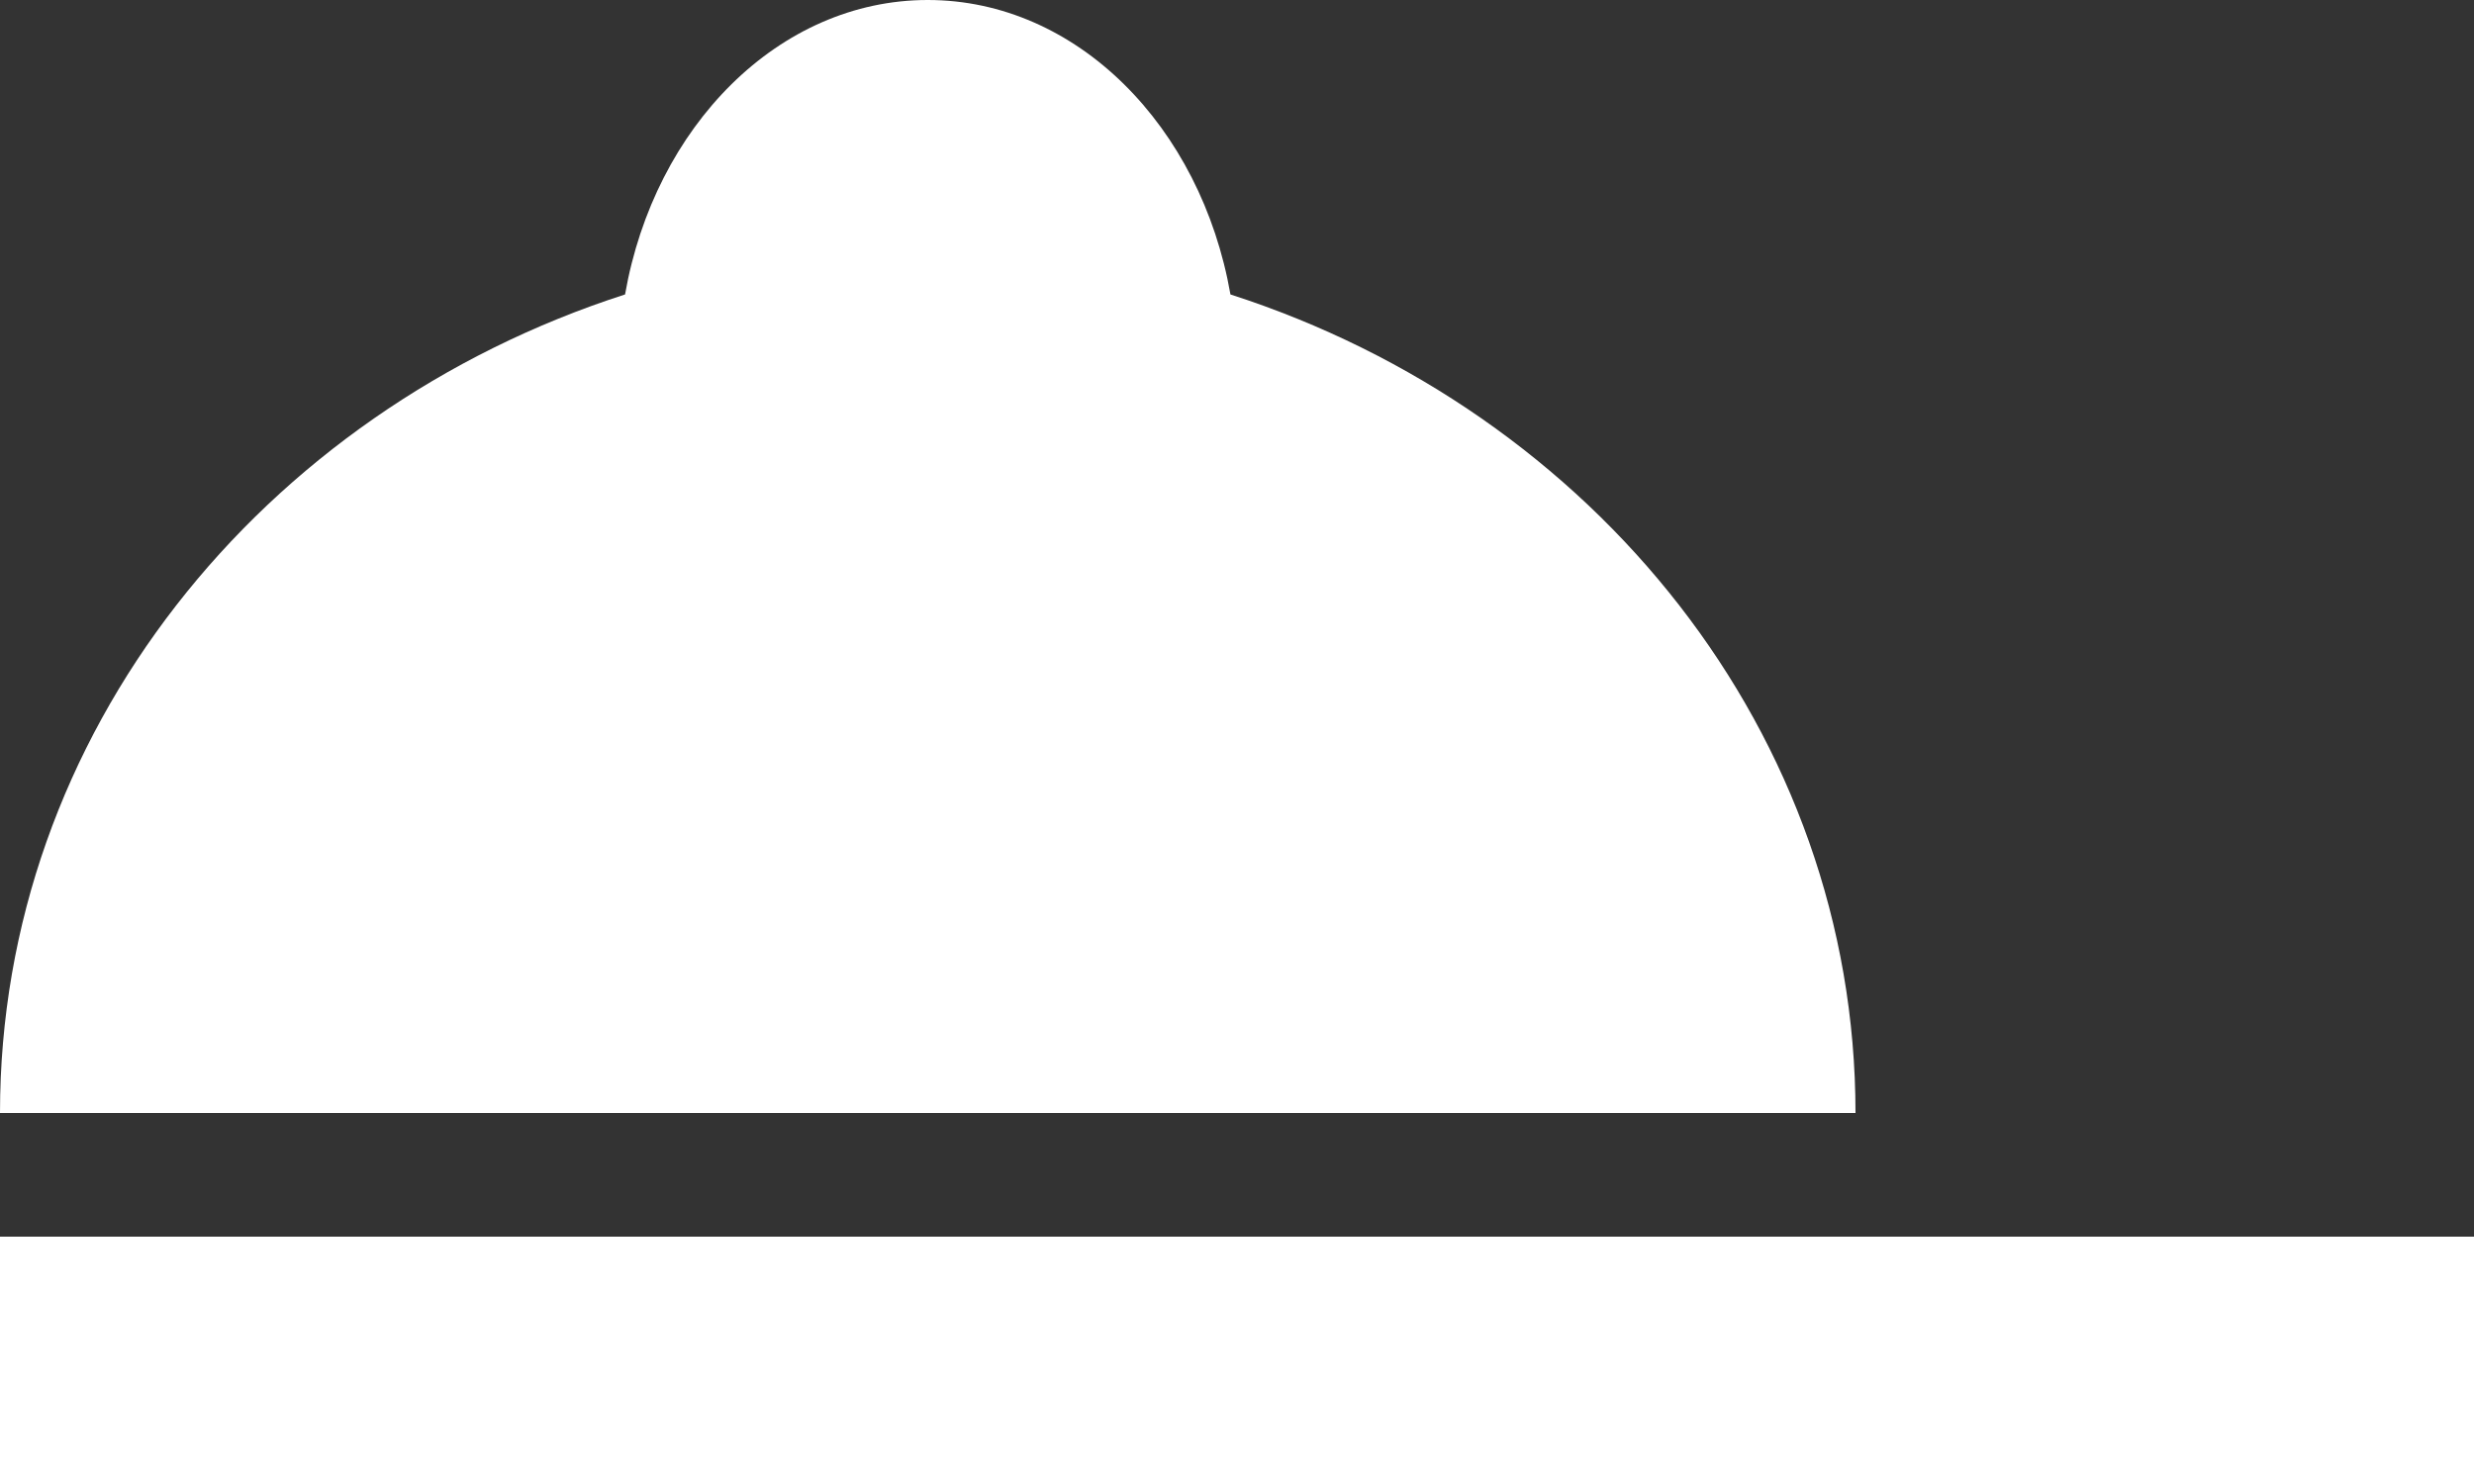 <?xml version="1.0" encoding="UTF-8"?>
<svg width="20px" height="12px" viewBox="0 0 20 12" version="1.1" xmlns="http://www.w3.org/2000/svg" xmlns:xlink="http://www.w3.org/1999/xlink">
    <rect x="0" y="0" width="20" height="12" fill="#333333" stroke="none"/>
    <!-- Generator: Sketch 52.5 (67469) - http://www.bohemiancoding.com/sketch -->
    <title>Combined Shape</title>
    <desc>Created with Sketch.</desc>
    <g id="Page-1" stroke="none" stroke-width="1" fill="none" fill-rule="evenodd">
        <g id="Menu-desktop" transform="translate(-560, -46)" fill="#FFFFFF" fill-rule="nonzero">
            <g id="Main-menu" transform="translate(0, 46)">
                <g id="Tenisky" transform="translate(529, 0)">
                    <path d="M31,10 L51,10 L51,12 L31,12 L31,10 Z M36.053,2.381 C36.291,1.021 37.296,0 38.5,0 C39.704,0 40.709,1.021 40.947,2.381 C43.887,3.328 46,5.934 46,9 L31,9 C31,5.934 33.113,3.328 36.053,2.381 Z" id="Combined-Shape"></path>
                </g>
            </g>
        </g>
    </g>
</svg>